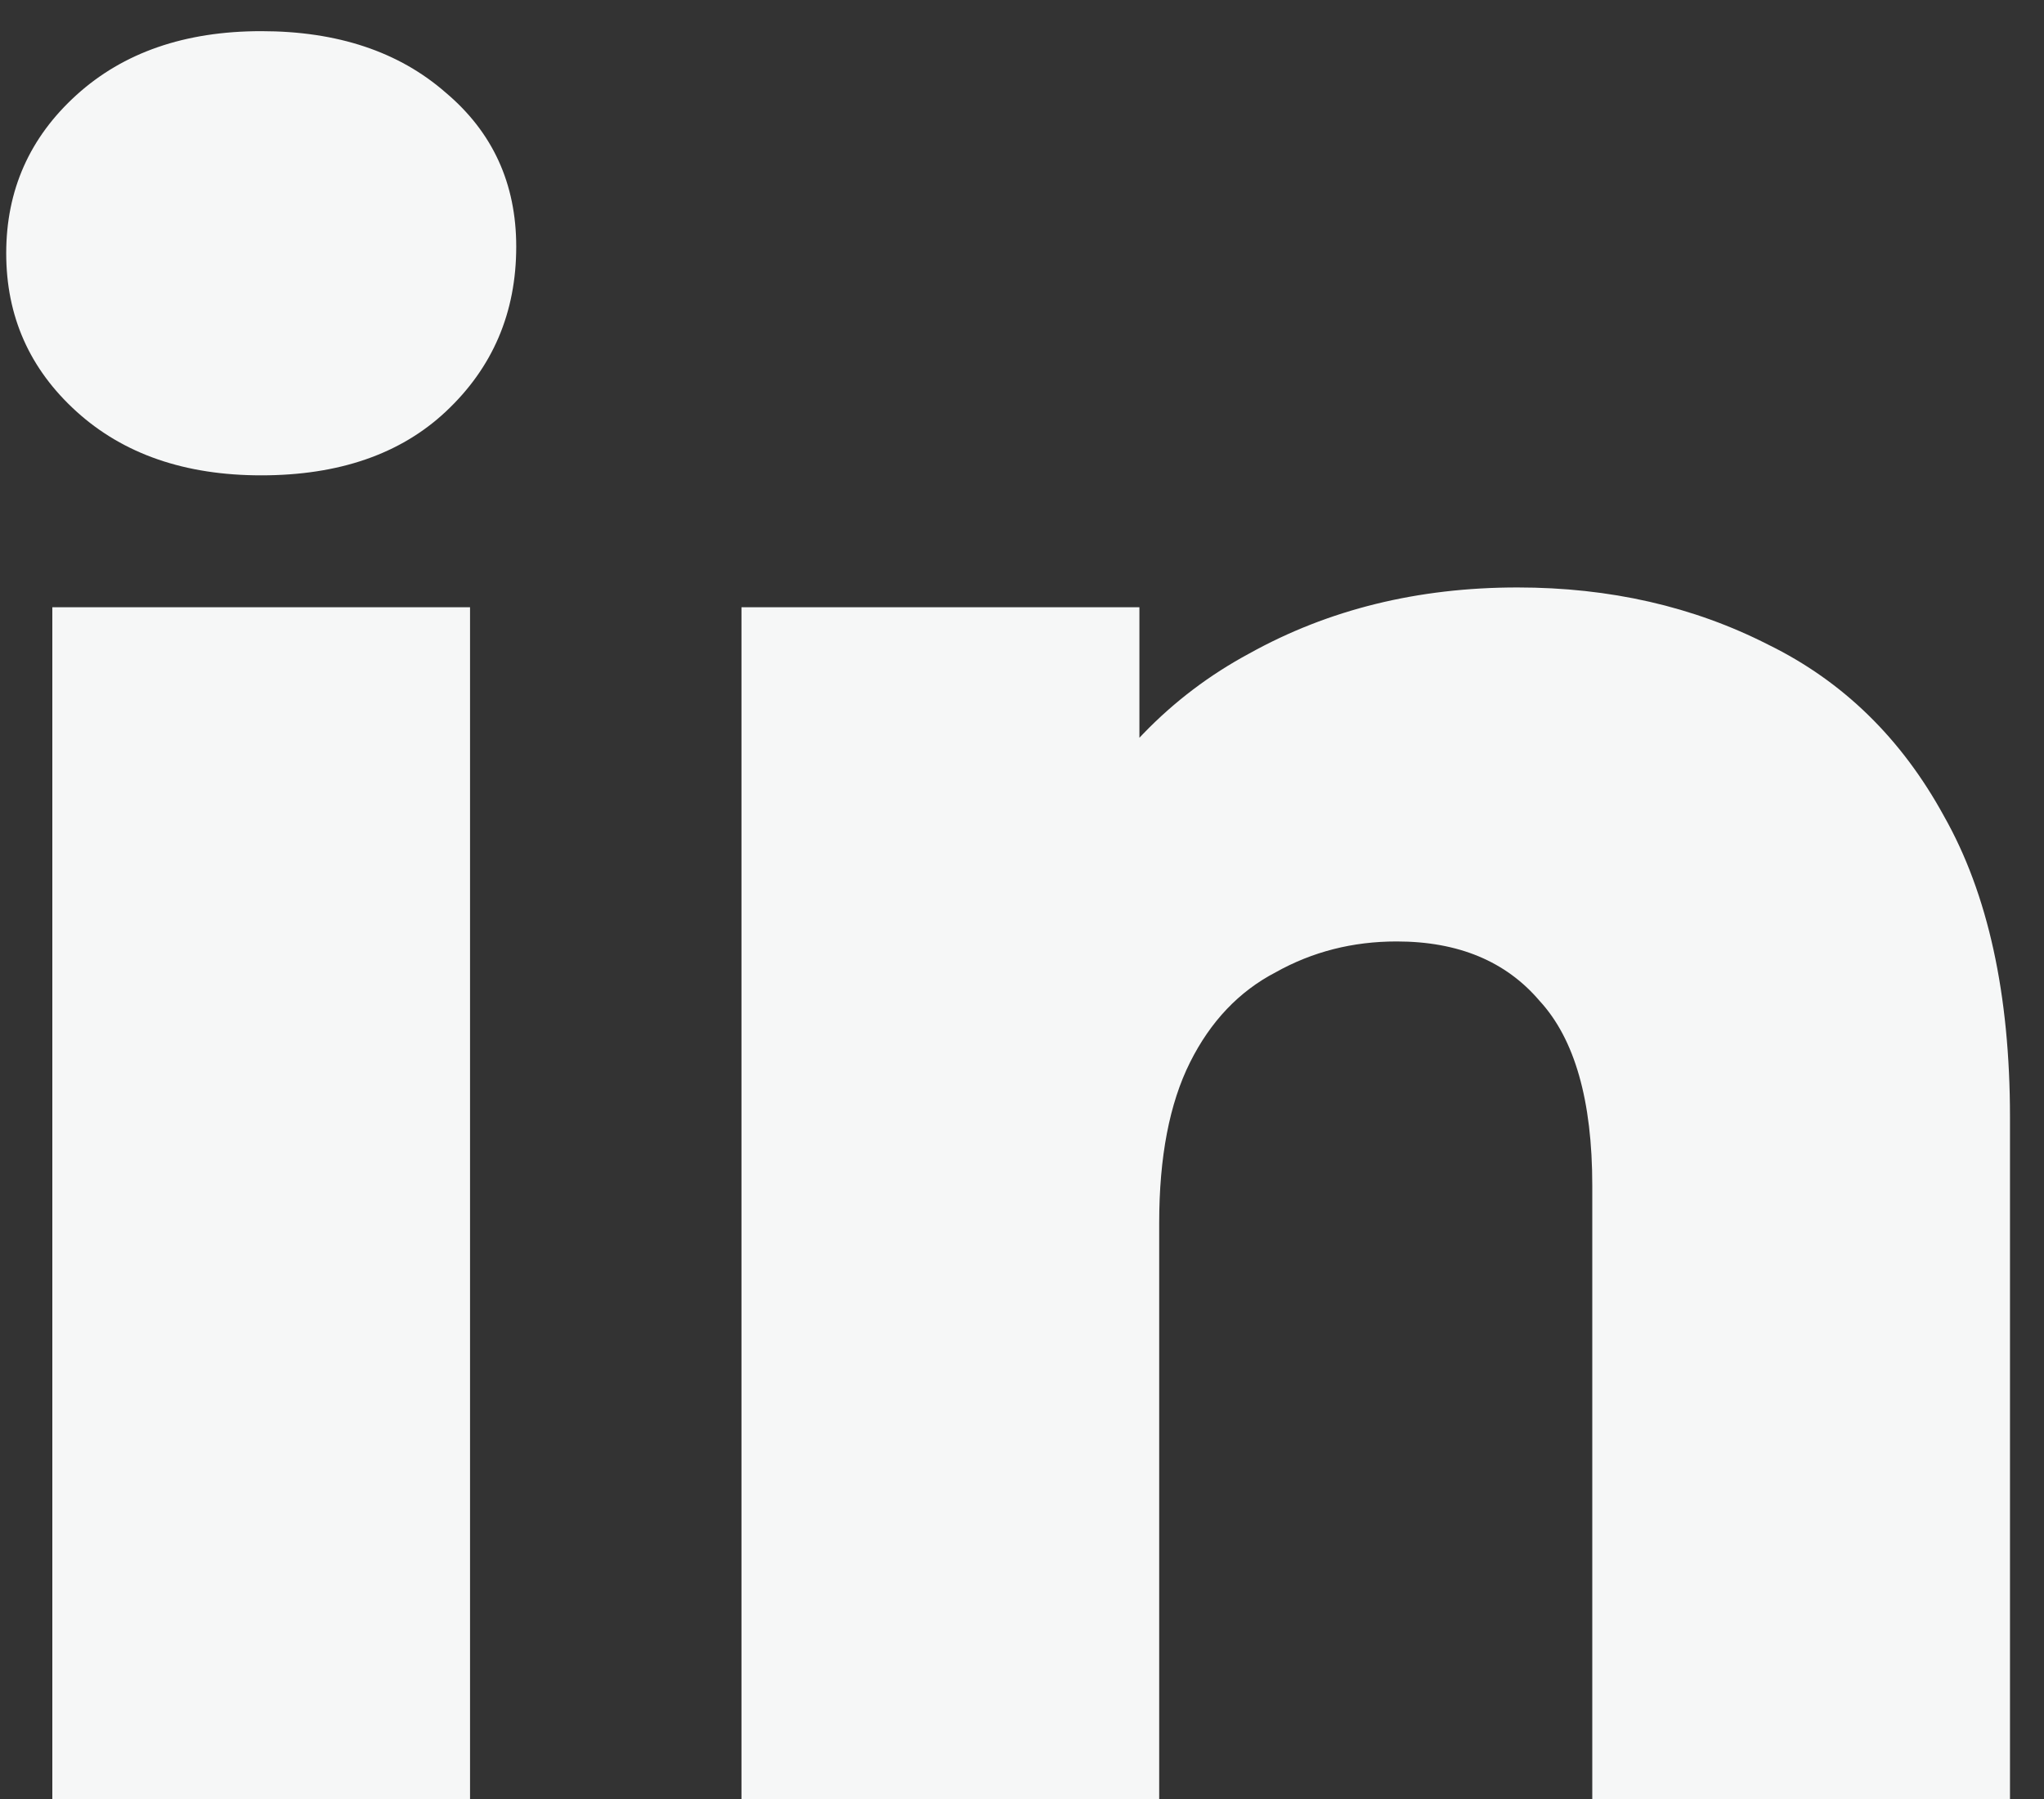 <svg width="25" height="22" viewBox="0 0 25 22" fill="none" xmlns="http://www.w3.org/2000/svg">
<rect x="0" y="0" width="25" height="22" fill="#333333" stroke="none"/>
<path d="M0.64 22V7.426H5.749V22H0.64ZM3.195 5.813C2.263 5.813 1.51 5.553 0.936 5.033C0.362 4.513 0.076 3.868 0.076 3.097C0.076 2.326 0.362 1.681 0.936 1.161C1.51 0.641 2.263 0.381 3.195 0.381C4.127 0.381 4.88 0.632 5.453 1.134C6.027 1.618 6.314 2.246 6.314 3.016C6.314 3.823 6.027 4.495 5.453 5.033C4.898 5.553 4.145 5.813 3.195 5.813ZM18.561 7.184C19.69 7.184 20.712 7.417 21.626 7.883C22.541 8.331 23.258 9.031 23.777 9.981C24.315 10.931 24.584 12.159 24.584 13.664V22H19.475V14.498C19.475 13.458 19.26 12.705 18.83 12.239C18.418 11.755 17.835 11.513 17.082 11.513C16.544 11.513 16.051 11.639 15.603 11.89C15.155 12.123 14.806 12.49 14.555 12.992C14.304 13.494 14.178 14.148 14.178 14.955V22H9.069V7.426H13.936V11.567L12.995 10.357C13.551 9.299 14.313 8.511 15.281 7.991C16.249 7.453 17.342 7.184 18.561 7.184Z" fill="#F6F7F7"/>
</svg>
